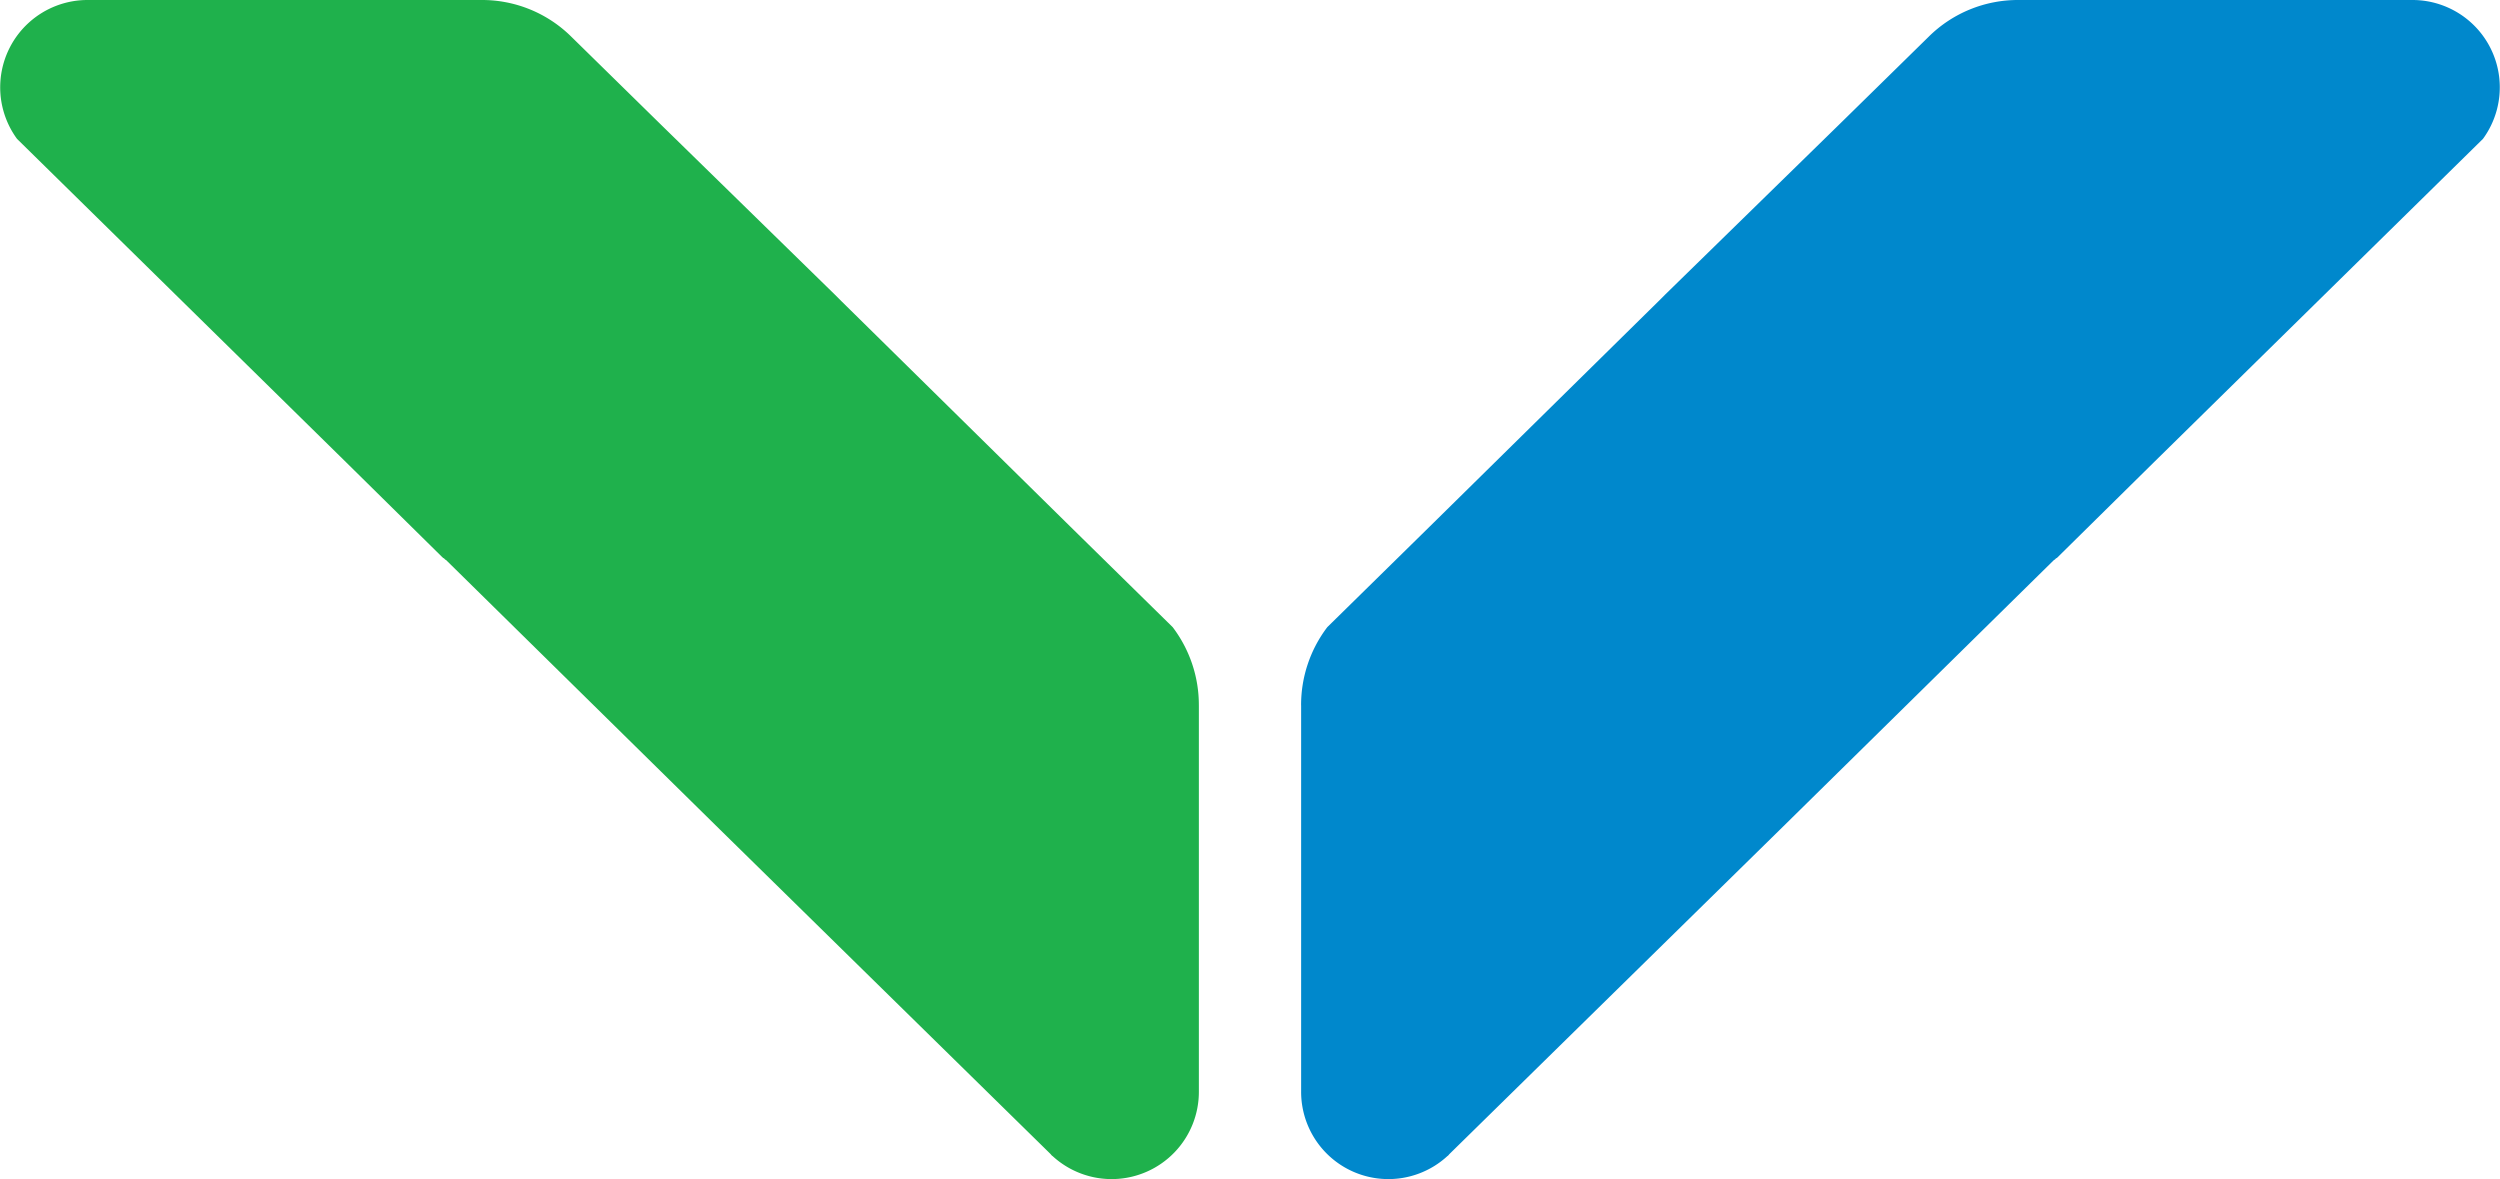 <svg id="Group_1648" data-name="Group 1648" xmlns="http://www.w3.org/2000/svg" width="153.574" height="72.438" viewBox="0 0 153.574 72.438">
  <path id="Path_38074" data-name="Path 38074" d="M109.014,43.329V67.045a5.359,5.359,0,0,1-8.987,3.971c-.054-.026-.081-.08-.134-.134L79.61,50.975,62.761,34.394c-.027,0-.054-.026-.081-.054s-.027-.054-.081-.054l-5.929-5.848L36.414,8.531A5.365,5.365,0,0,1,40.761,0H64.934a7.79,7.79,0,0,1,5.527,2.253L76.014,7.7,86.665,18.11l.4.4,14.139,13.924,6.2,6.09a7.9,7.9,0,0,1,1.609,4.8Z" transform="translate(-35.368 0)" fill="#1fb14c"/>
  <path id="Path_38075" data-name="Path 38075" d="M65.16,43.329V67.045a5.359,5.359,0,0,0,8.987,3.971c.054-.026.081-.08.134-.134L94.564,50.975l16.849-16.581c.027,0,.054-.026.081-.054s.027-.054.081-.054l5.929-5.848L137.759,8.531A5.365,5.365,0,0,0,133.413,0H109.24a7.79,7.79,0,0,0-5.527,2.253L98.16,7.7,87.508,18.11l-.4.4L72.967,32.436l-6.2,6.09a7.9,7.9,0,0,0-1.609,4.8Z" transform="translate(14.768 0)" fill="#08c"/>
</svg>
